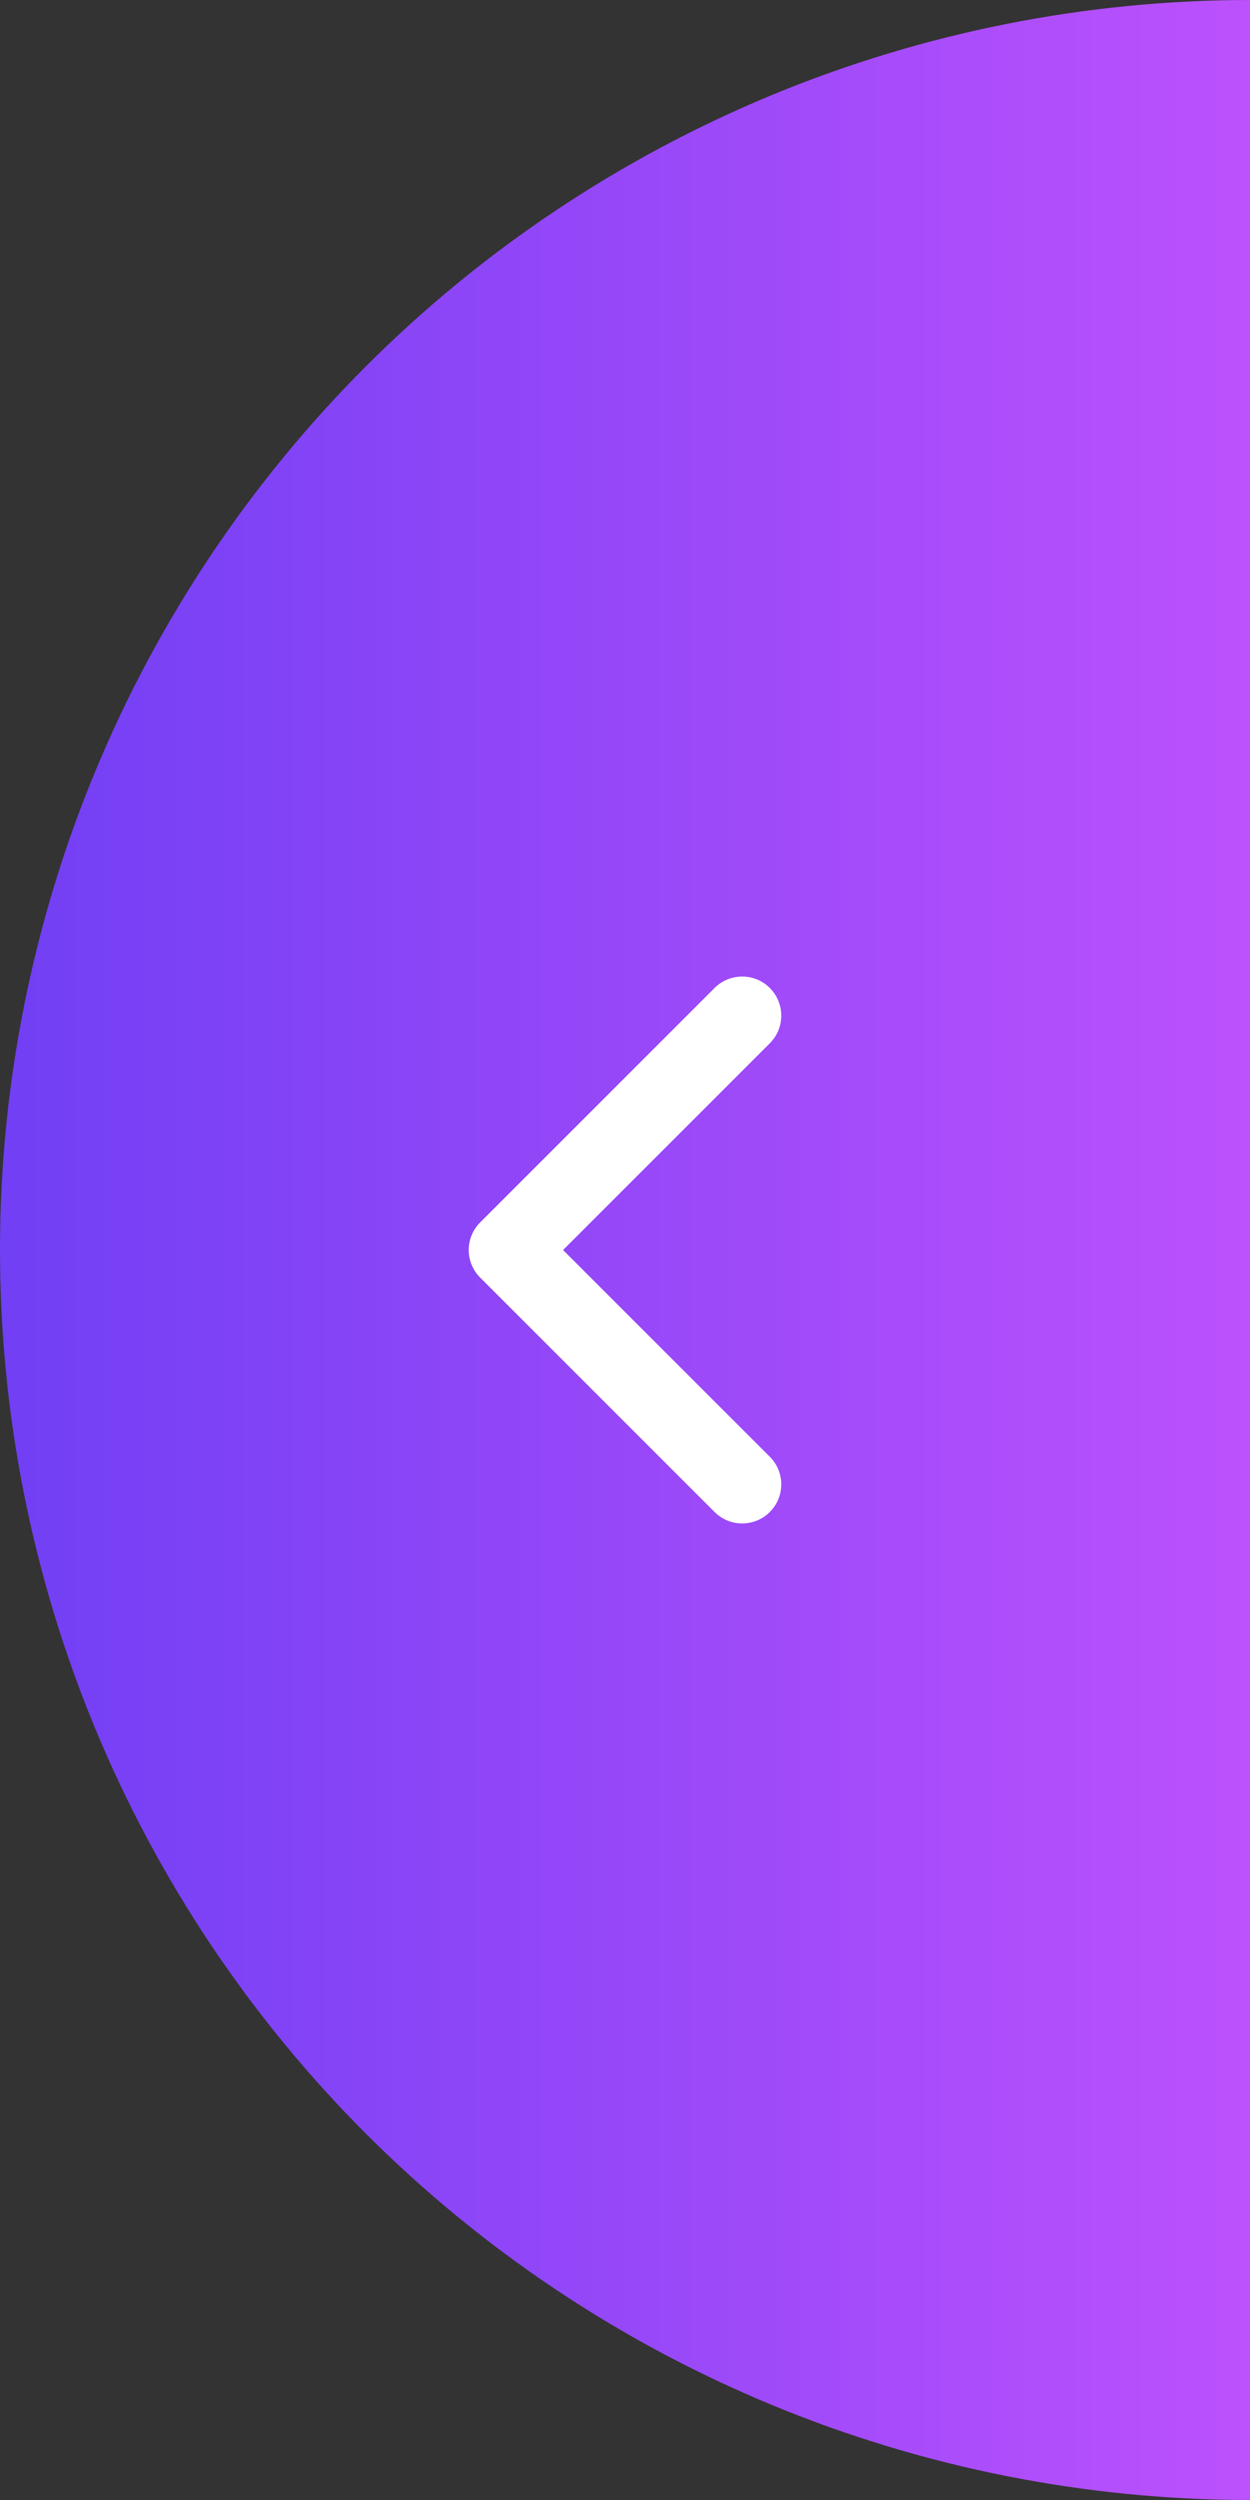 <svg width="36" height="72" viewBox="0 0 36 72" fill="none" xmlns="http://www.w3.org/2000/svg">
<rect x="0" y="0" width="36" height="72" fill="#333333" stroke="none"/>
<path d="M36 0C31.272 -4.13299e-07 26.591 0.931 22.223 2.74C17.856 4.55 13.887 7.201 10.544 10.544C7.201 13.887 4.55 17.856 2.74 22.223C0.931 26.591 3.56052e-06 31.272 3.14722e-06 36C2.73392e-06 40.728 0.931 45.409 2.74 49.777C4.55 54.144 7.201 58.113 10.544 61.456C13.887 64.799 17.856 67.451 22.223 69.26C26.591 71.069 31.272 72 36 72L36 0Z" fill="url(#paint0_linear_1103_248)"/>
<path fill-rule="evenodd" clip-rule="evenodd" d="M22.171 43.545C21.731 43.985 21.019 43.985 20.579 43.545L13.829 36.795C13.39 36.356 13.39 35.644 13.829 35.205L20.579 28.454C21.019 28.015 21.731 28.015 22.171 28.454C22.61 28.894 22.61 29.606 22.171 30.046L16.216 36L22.171 41.955C22.61 42.394 22.61 43.106 22.171 43.545Z" fill="white"/>
<defs>
<linearGradient id="paint0_linear_1103_248" x1="36" y1="36" x2="3.14722e-06" y2="36" gradientUnits="userSpaceOnUse">
<stop stop-color="#BC51FD"/>
<stop offset="1" stop-color="#713FF4"/>
</linearGradient>
</defs>
</svg>
